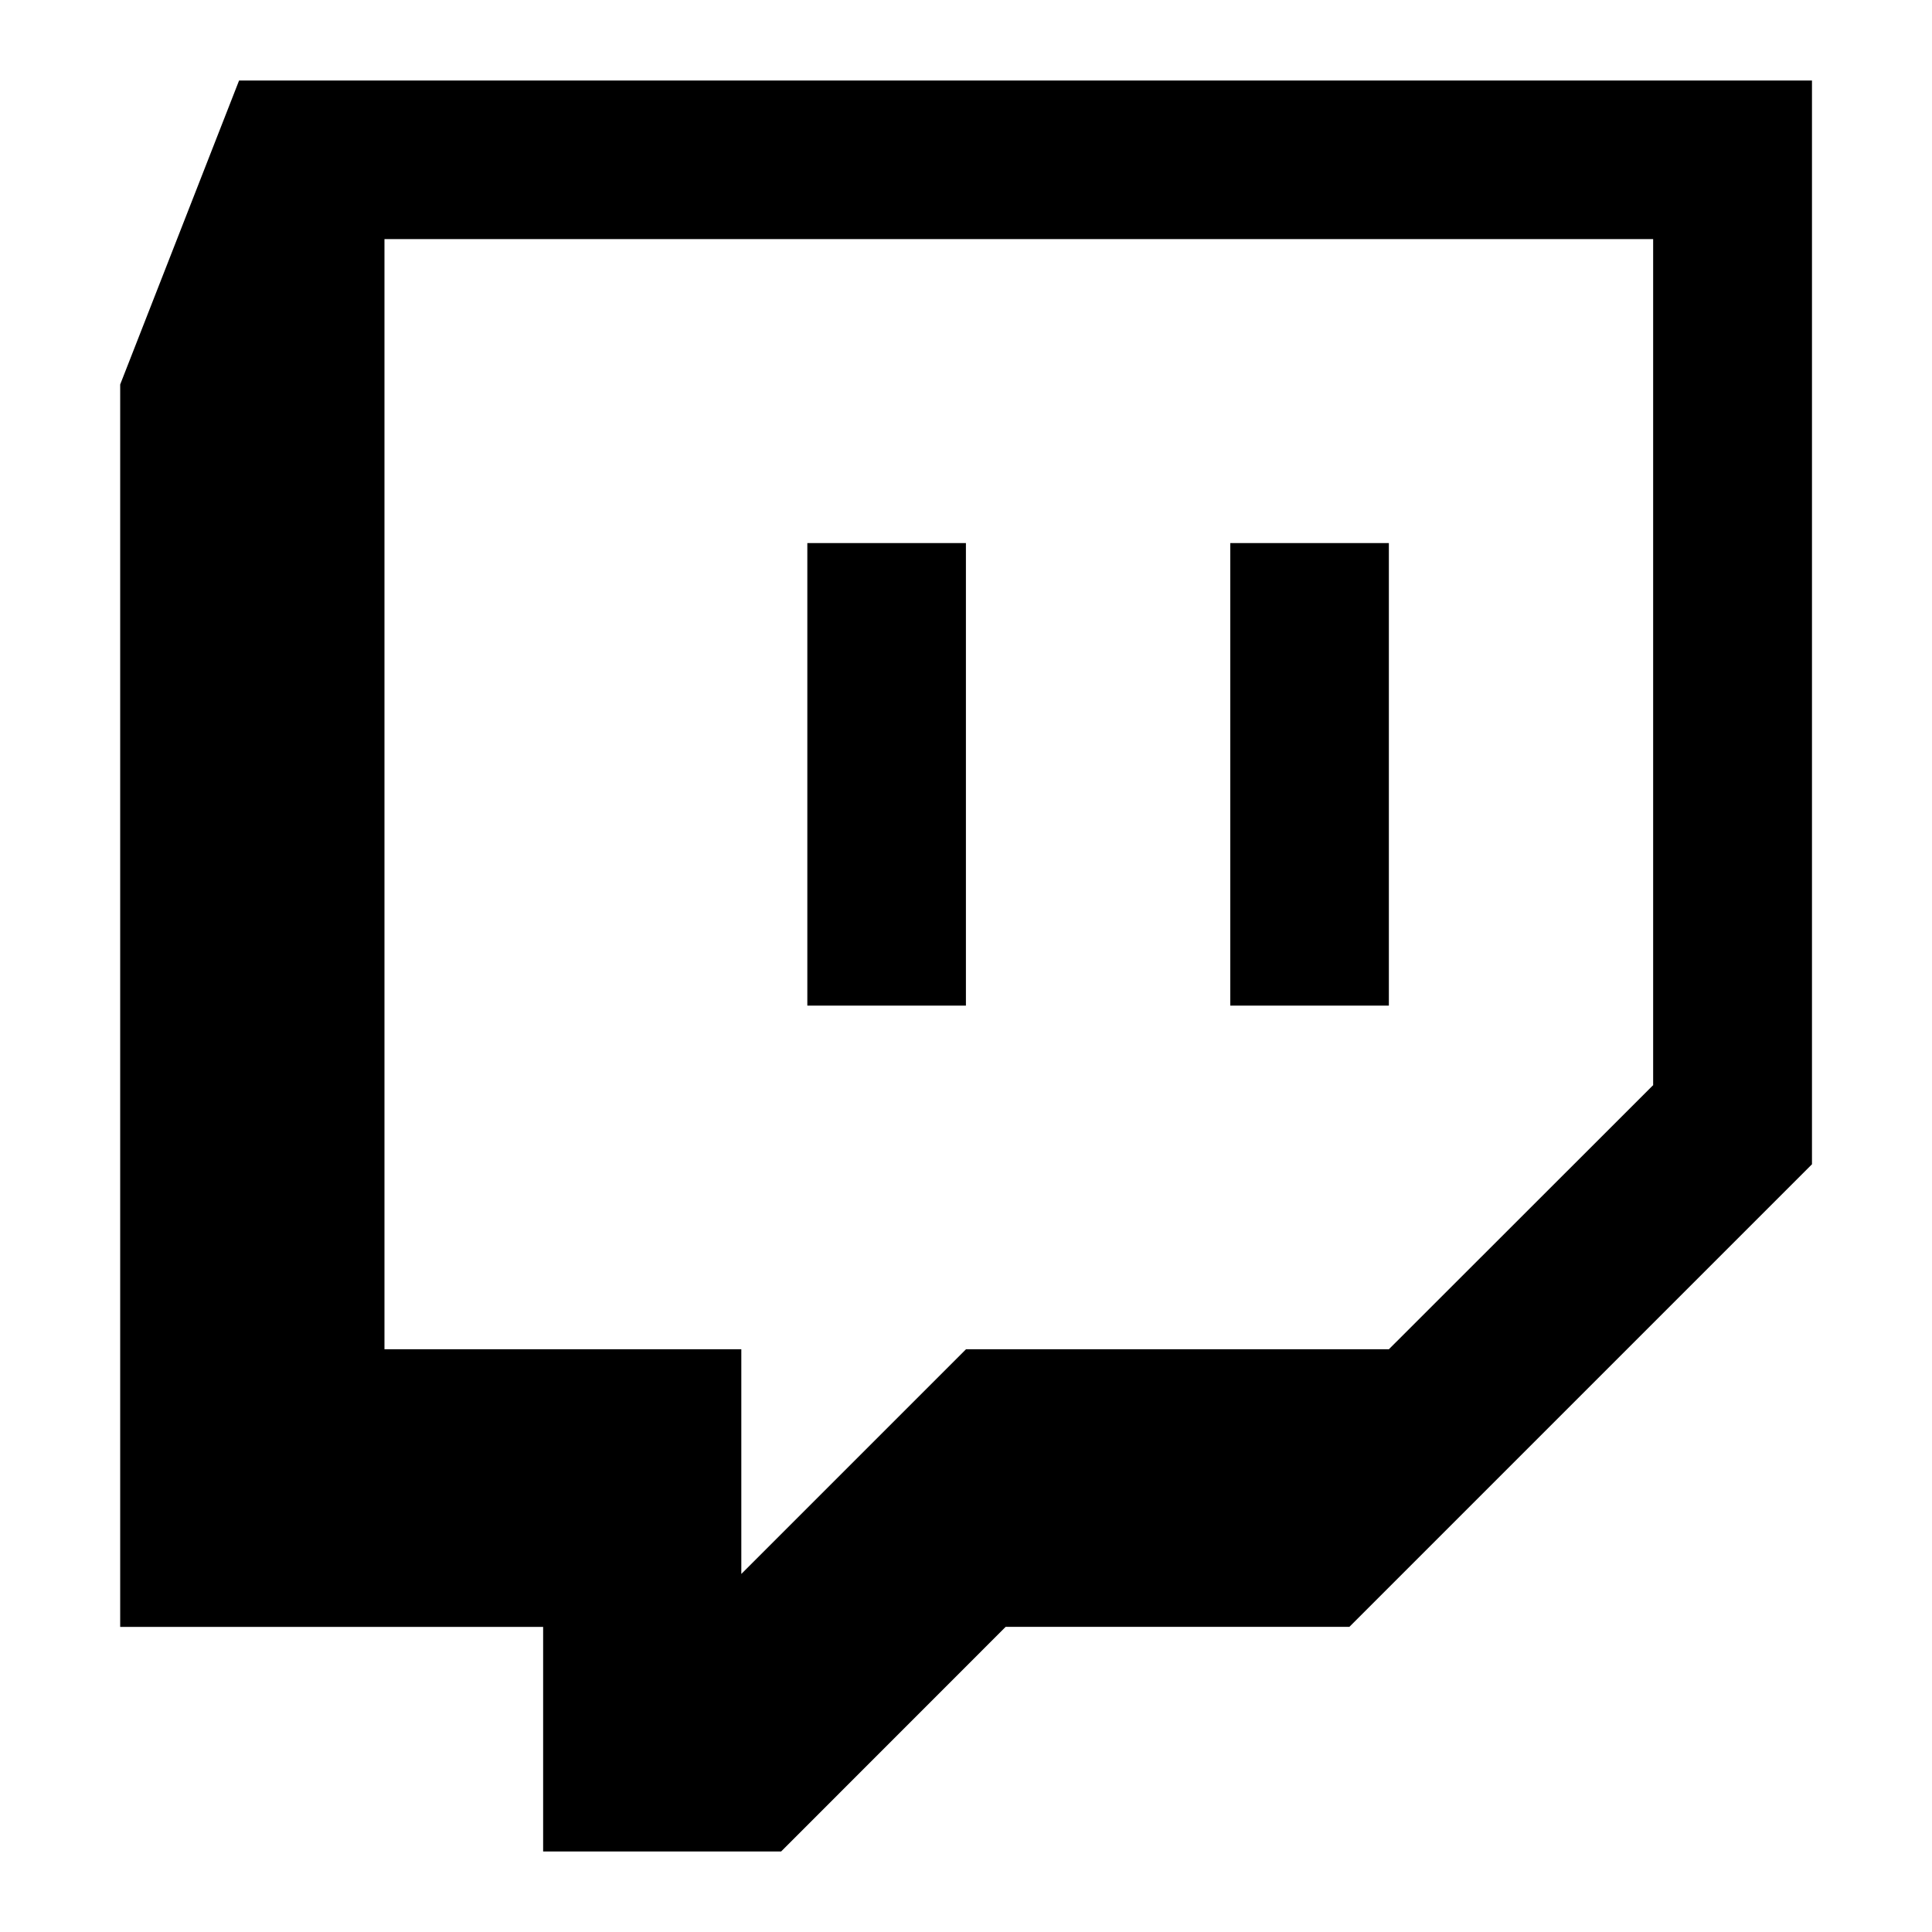 <?xml version="1.0" encoding="utf-8"?>
<!-- Generator: www.svgicons.com -->
<svg xmlns="http://www.w3.org/2000/svg" width="800" height="800" viewBox="0 0 24 24">
<path fill="currentColor" d="M2.97 1L1.493 4.776V20.21h5.254V23h2.956l2.79-2.791h4.27l5.746-5.746V1Zm17.568 12.478l-3.285 3.283H12l-2.791 2.791v-2.791H4.776V2.97h15.76v10.508Zm-3.285-6.732v5.746h-1.97V6.746Zm-5.254 0v5.746h-1.97V6.746Z"/>
</svg>